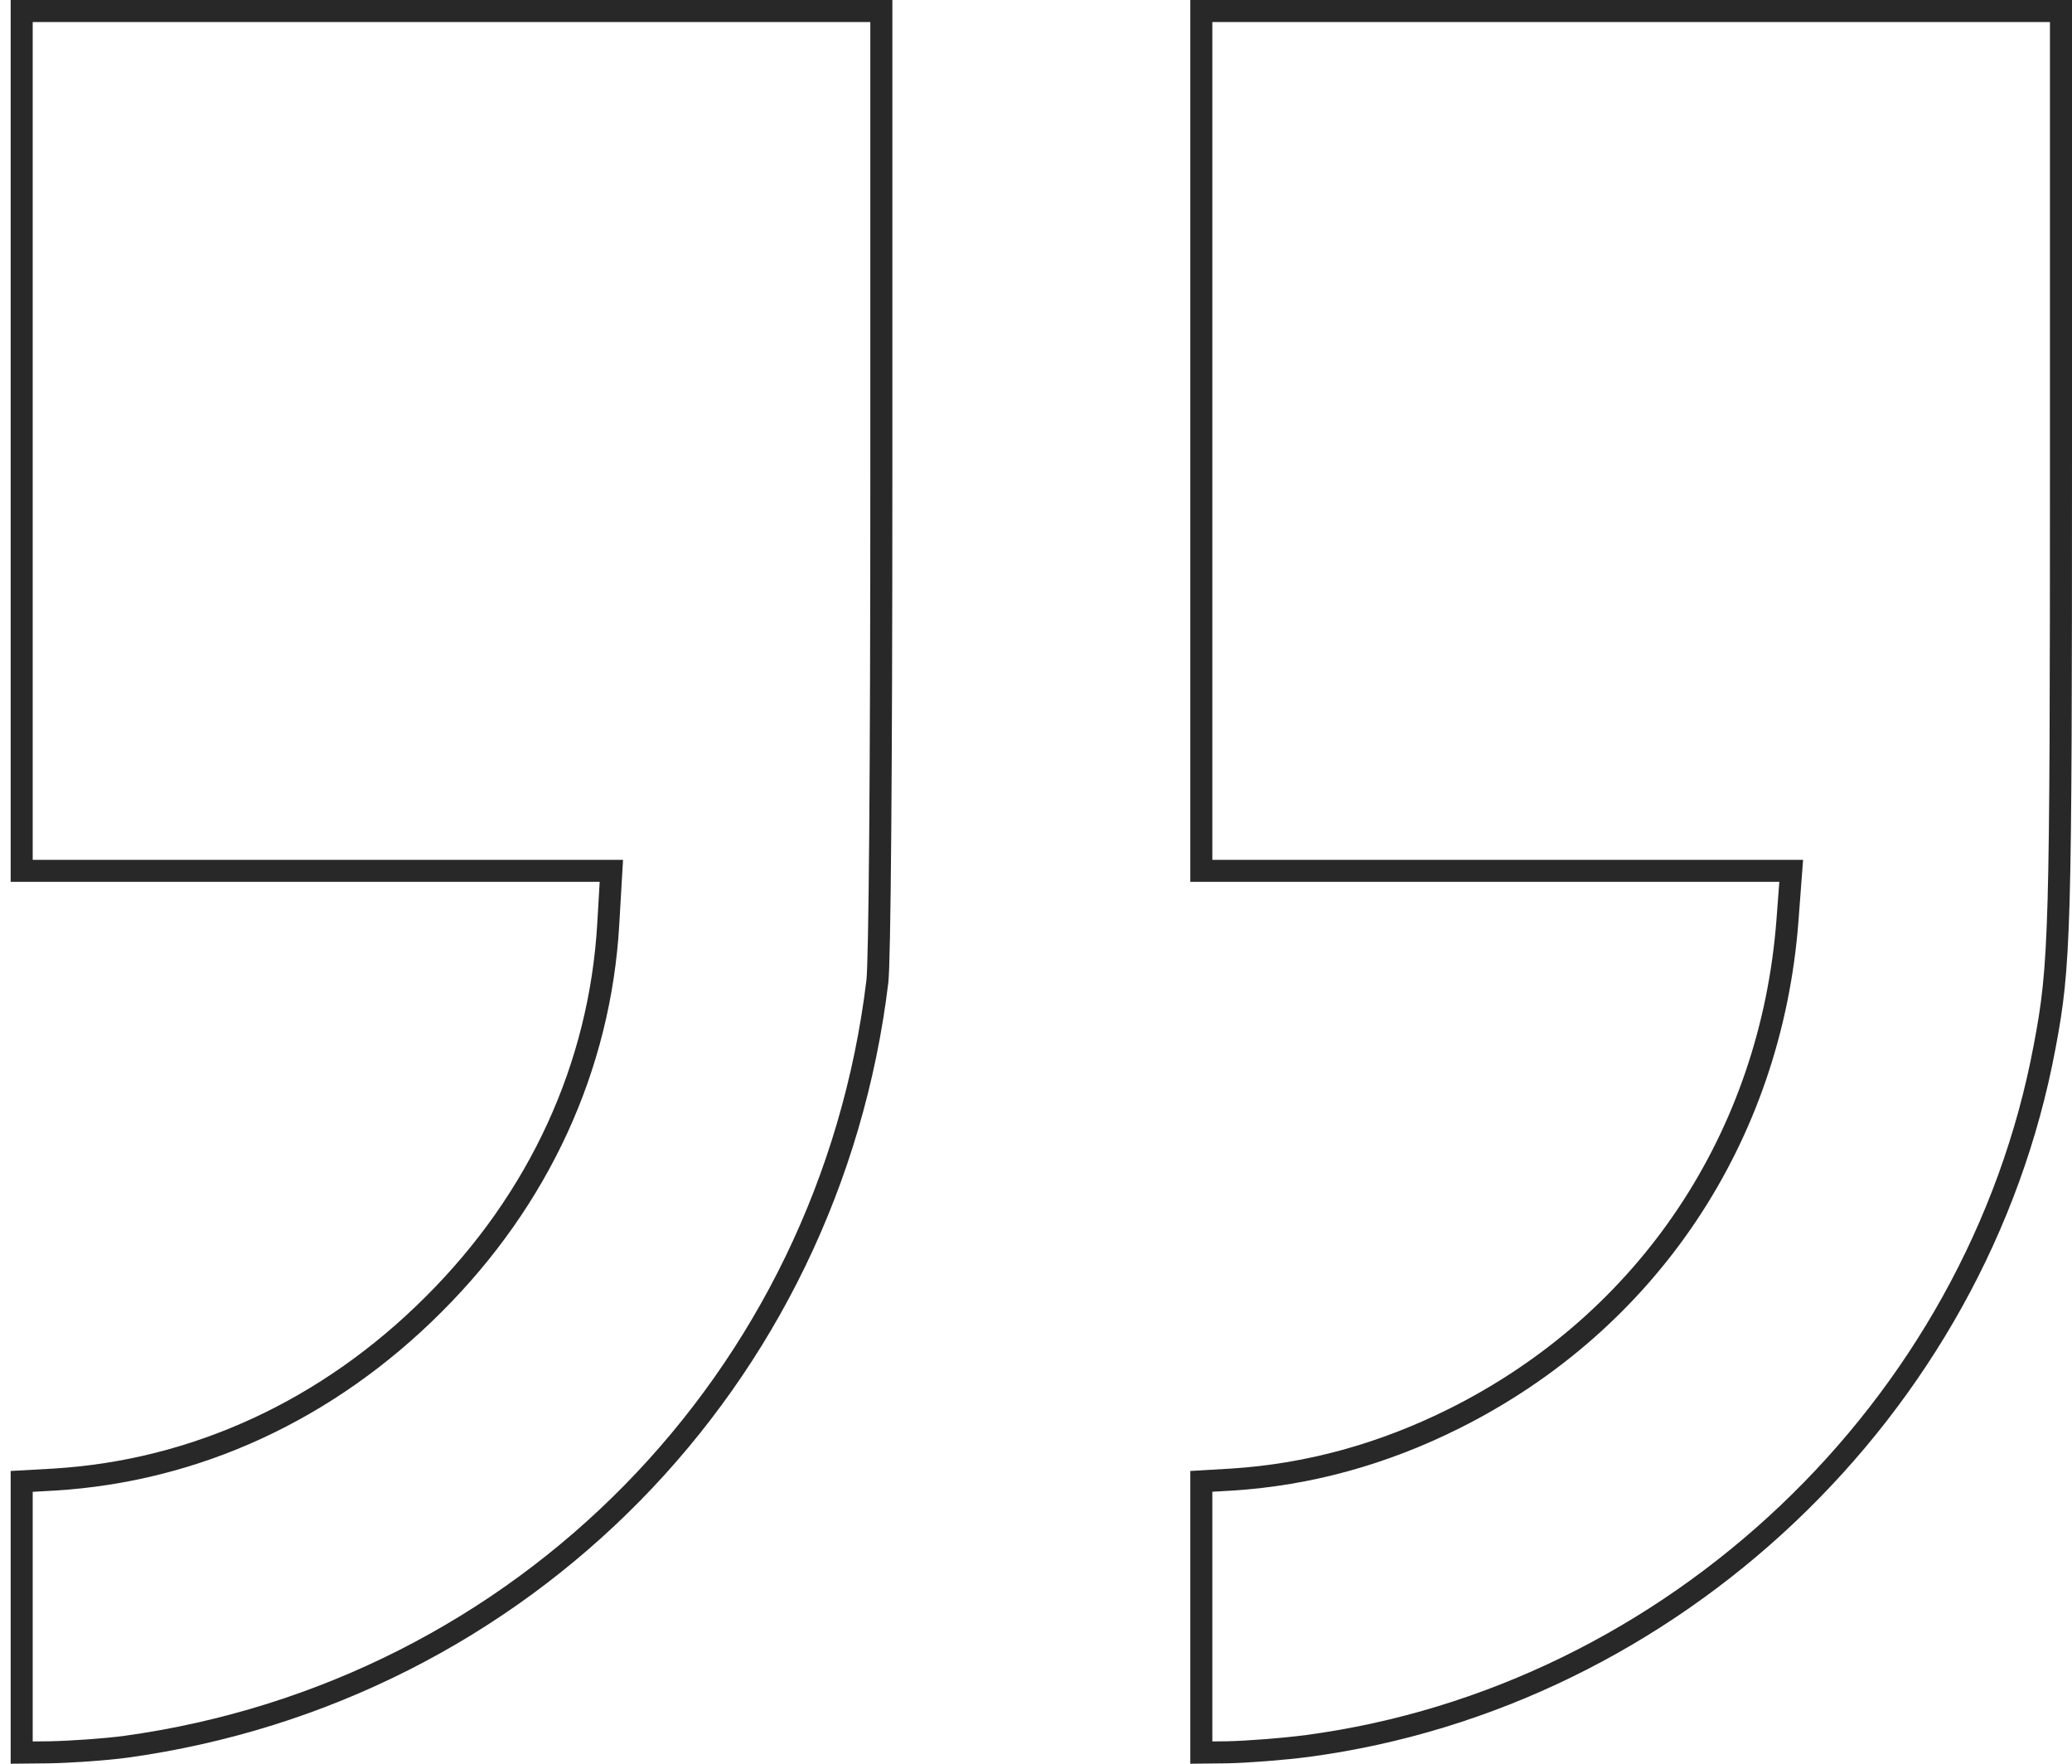 <svg width="94" height="80" viewBox="0 0 94 80" fill="none" xmlns="http://www.w3.org/2000/svg">
<path fill-rule="evenodd" clip-rule="evenodd" d="M54 40V0H94V20.895C94 42.301 93.963 43.799 93.251 47.562C90.146 64.201 76.174 77.443 59.388 79.689C58.274 79.836 56.612 79.963 55.68 79.982L54 80V66.722L55.863 66.612C59.279 66.393 62.584 65.479 65.763 63.89C74.384 59.58 79.863 51.361 80.594 41.699L80.722 40H54ZM55 67.664L55.927 67.61C59.482 67.382 62.918 66.431 66.21 64.785C75.149 60.315 80.834 51.783 81.591 41.774L81.8 39H55V1H93V20.895C93 42.358 92.959 43.73 92.269 47.376L92.268 47.378C89.243 63.591 75.615 76.508 59.258 78.698C58.178 78.84 56.557 78.964 55.666 78.982C55.664 78.982 55.662 78.982 55.661 78.982L55 78.989V67.664Z" fill="#282828"/>
<path fill-rule="evenodd" clip-rule="evenodd" d="M2.438 66.612C8.721 66.228 14.603 63.525 19.315 58.813C24.027 54.119 26.731 48.219 27.096 41.881L27.206 40H0.484V0H40.484V21.516C40.484 35.087 40.411 43.598 40.301 44.566C38.091 62.868 24.009 77.206 5.781 79.726C4.831 79.854 3.242 79.963 2.256 79.982L0.484 80V66.722L2.438 66.612ZM1.484 67.667L2.499 67.61C9.039 67.211 15.146 64.396 20.021 59.521C24.899 54.661 27.714 48.533 28.094 41.939L28.265 39H1.484V1H39.484V21.516C39.484 28.3 39.466 33.818 39.434 37.759C39.402 41.735 39.355 44.026 39.308 44.45C37.151 62.299 23.421 76.276 5.646 78.735C4.742 78.857 3.195 78.964 2.241 78.982C2.24 78.982 2.238 78.982 2.237 78.982L1.484 78.99V67.667Z" fill="#282828"/>
</svg>
